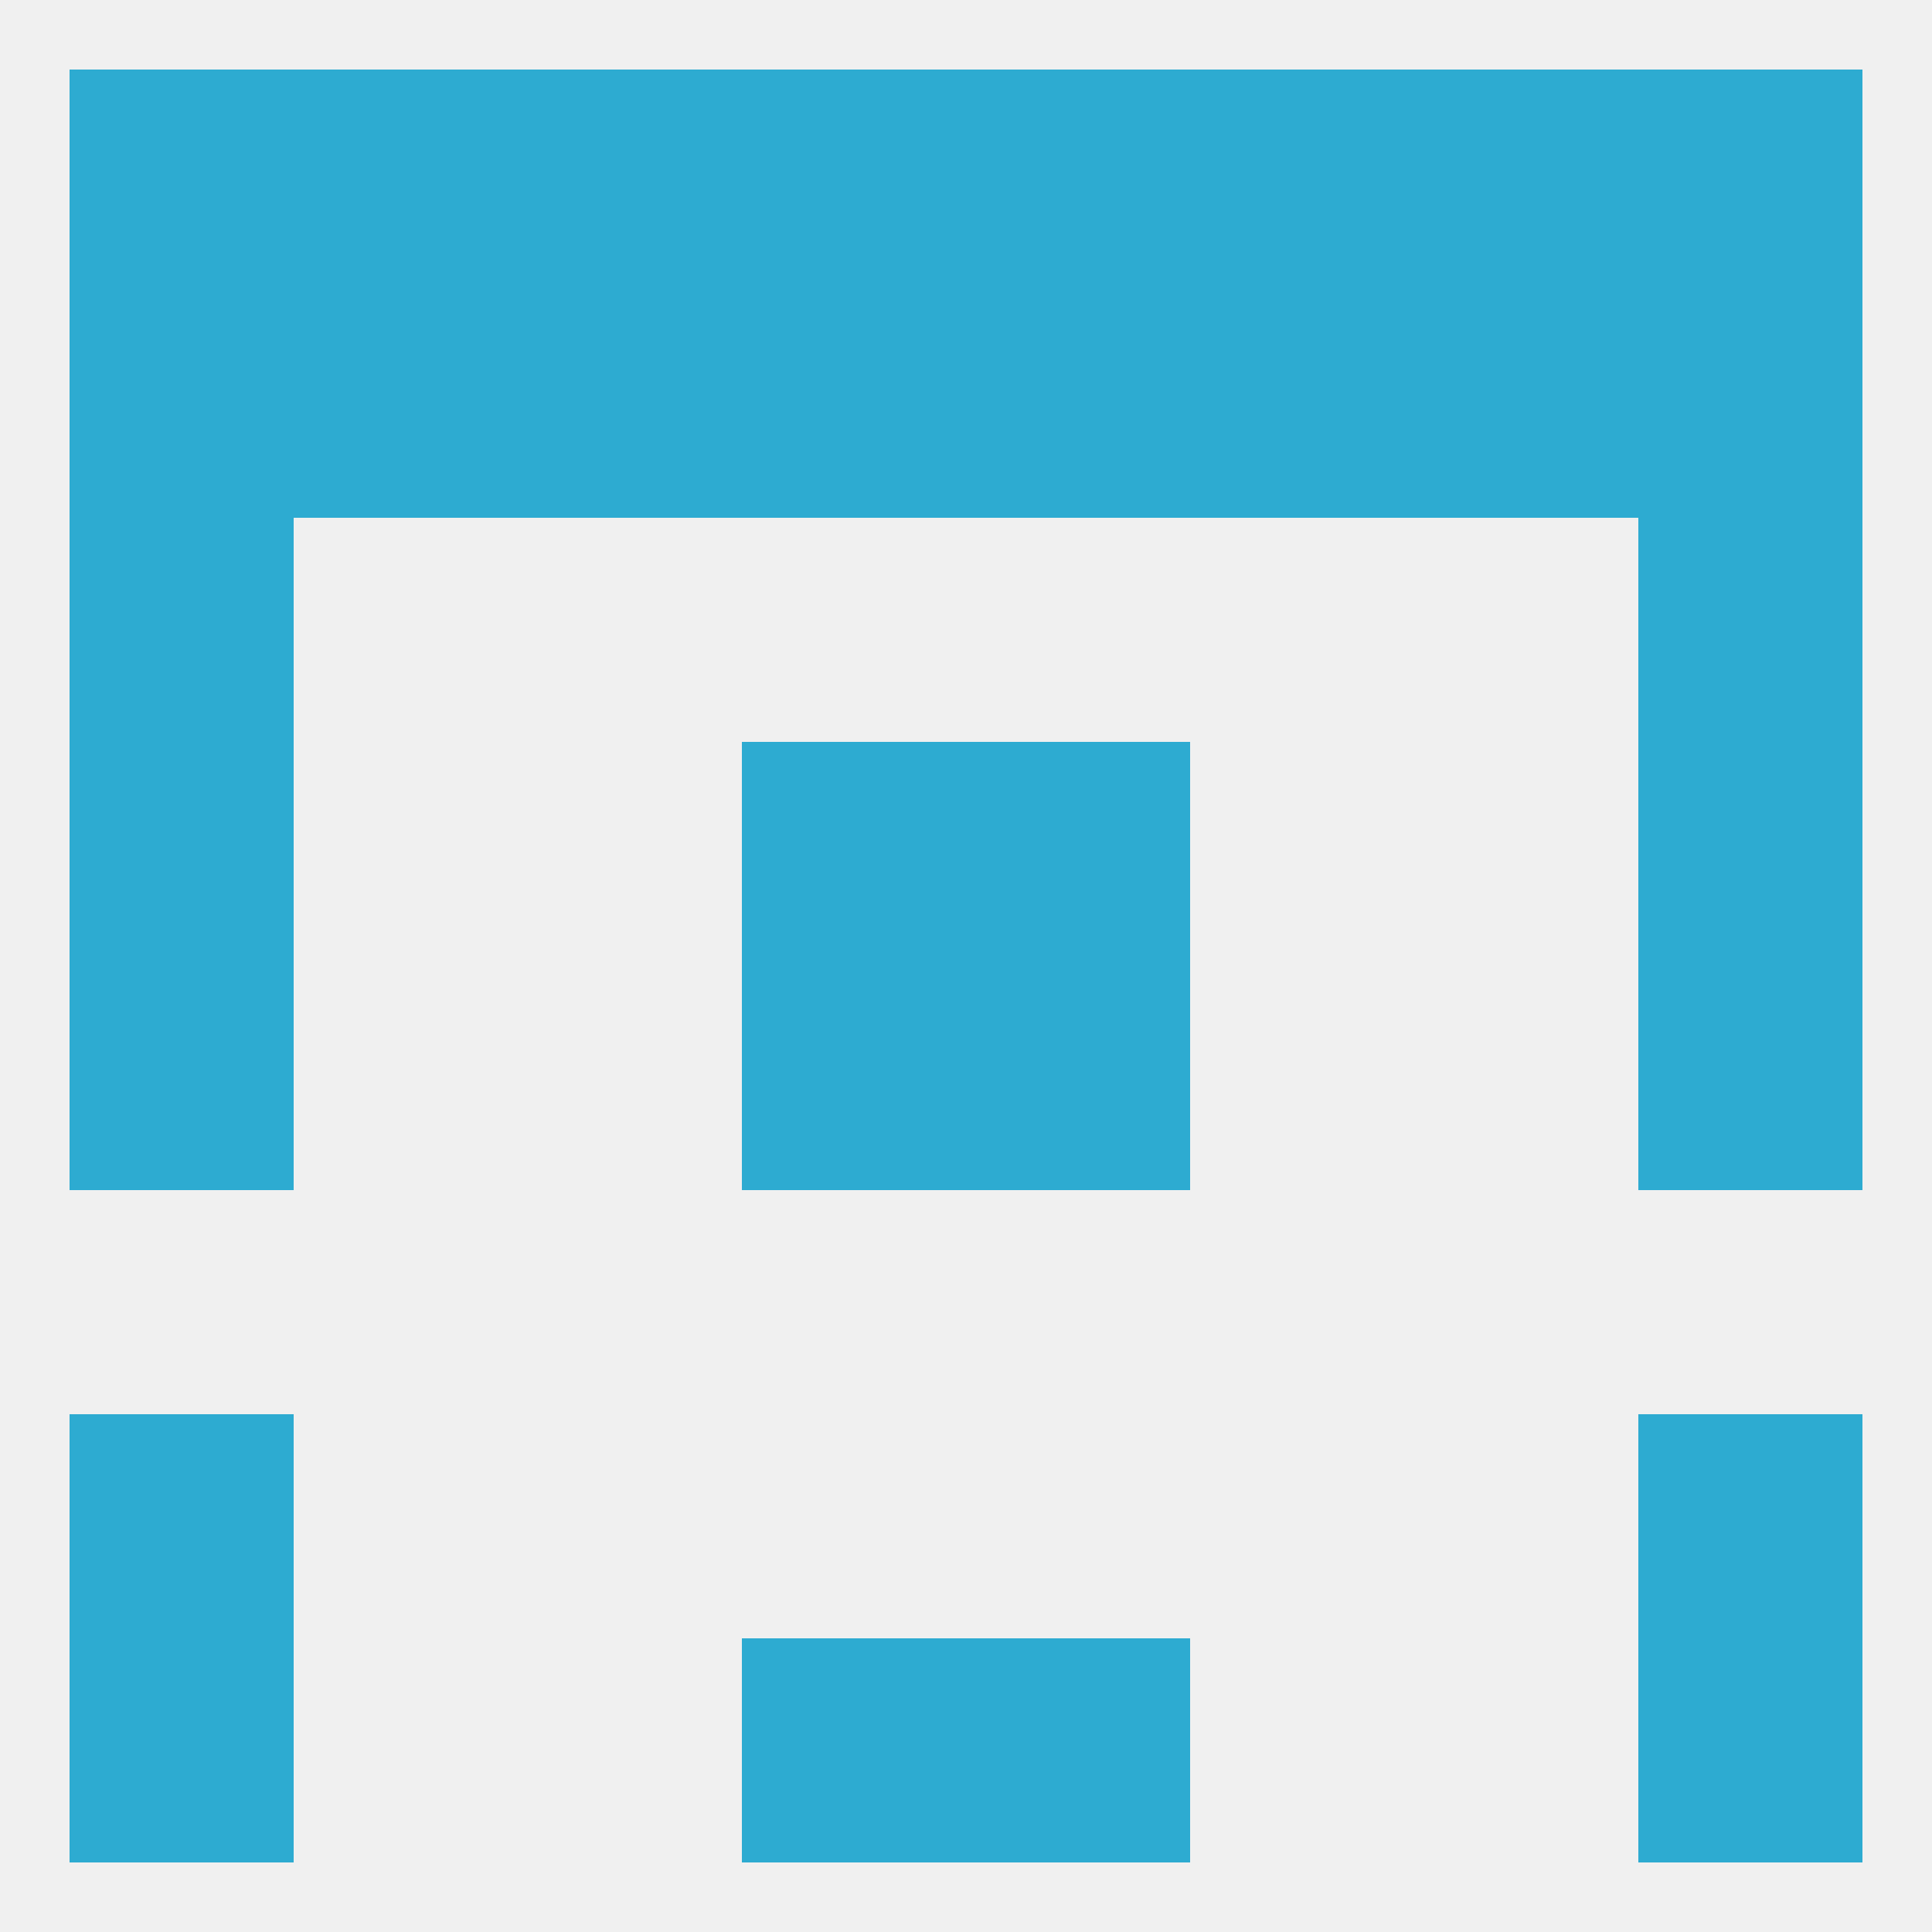 
<!--   <?xml version="1.0"?> -->
<svg version="1.1" baseprofile="full" xmlns="http://www.w3.org/2000/svg" xmlns:xlink="http://www.w3.org/1999/xlink" xmlns:ev="http://www.w3.org/2001/xml-events" width="250" height="250" viewBox="0 0 250 250" >
	<rect width="100%" height="100%" fill="rgba(240,240,240,255)"/>

	<rect x="9" y="96" width="29" height="29" fill="rgba(45,171,209,255)"/>
	<rect x="212" y="96" width="29" height="29" fill="rgba(45,171,209,255)"/>
	<rect x="96" y="96" width="29" height="29" fill="rgba(45,171,209,255)"/>
	<rect x="125" y="96" width="29" height="29" fill="rgba(45,171,209,255)"/>
	<rect x="212" y="67" width="29" height="29" fill="rgba(45,171,209,255)"/>
	<rect x="9" y="67" width="29" height="29" fill="rgba(45,171,209,255)"/>
	<rect x="38" y="38" width="29" height="29" fill="rgba(45,171,209,255)"/>
	<rect x="67" y="38" width="29" height="29" fill="rgba(45,171,209,255)"/>
	<rect x="96" y="38" width="29" height="29" fill="rgba(45,171,209,255)"/>
	<rect x="9" y="38" width="29" height="29" fill="rgba(45,171,209,255)"/>
	<rect x="183" y="38" width="29" height="29" fill="rgba(45,171,209,255)"/>
	<rect x="154" y="38" width="29" height="29" fill="rgba(45,171,209,255)"/>
	<rect x="125" y="38" width="29" height="29" fill="rgba(45,171,209,255)"/>
	<rect x="212" y="38" width="29" height="29" fill="rgba(45,171,209,255)"/>
	<rect x="96" y="9" width="29" height="29" fill="rgba(45,171,209,255)"/>
	<rect x="125" y="9" width="29" height="29" fill="rgba(45,171,209,255)"/>
	<rect x="38" y="9" width="29" height="29" fill="rgba(45,171,209,255)"/>
	<rect x="183" y="9" width="29" height="29" fill="rgba(45,171,209,255)"/>
	<rect x="9" y="9" width="29" height="29" fill="rgba(45,171,209,255)"/>
	<rect x="212" y="9" width="29" height="29" fill="rgba(45,171,209,255)"/>
	<rect x="67" y="9" width="29" height="29" fill="rgba(45,171,209,255)"/>
	<rect x="154" y="9" width="29" height="29" fill="rgba(45,171,209,255)"/>
	<rect x="96" y="212" width="29" height="29" fill="rgba(45,171,209,255)"/>
	<rect x="125" y="212" width="29" height="29" fill="rgba(45,171,209,255)"/>
	<rect x="9" y="212" width="29" height="29" fill="rgba(45,171,209,255)"/>
	<rect x="212" y="212" width="29" height="29" fill="rgba(45,171,209,255)"/>
	<rect x="9" y="183" width="29" height="29" fill="rgba(45,171,209,255)"/>
	<rect x="212" y="183" width="29" height="29" fill="rgba(45,171,209,255)"/>
	<rect x="9" y="125" width="29" height="29" fill="rgba(45,171,209,255)"/>
	<rect x="212" y="125" width="29" height="29" fill="rgba(45,171,209,255)"/>
	<rect x="96" y="125" width="29" height="29" fill="rgba(45,171,209,255)"/>
	<rect x="125" y="125" width="29" height="29" fill="rgba(45,171,209,255)"/>
</svg>